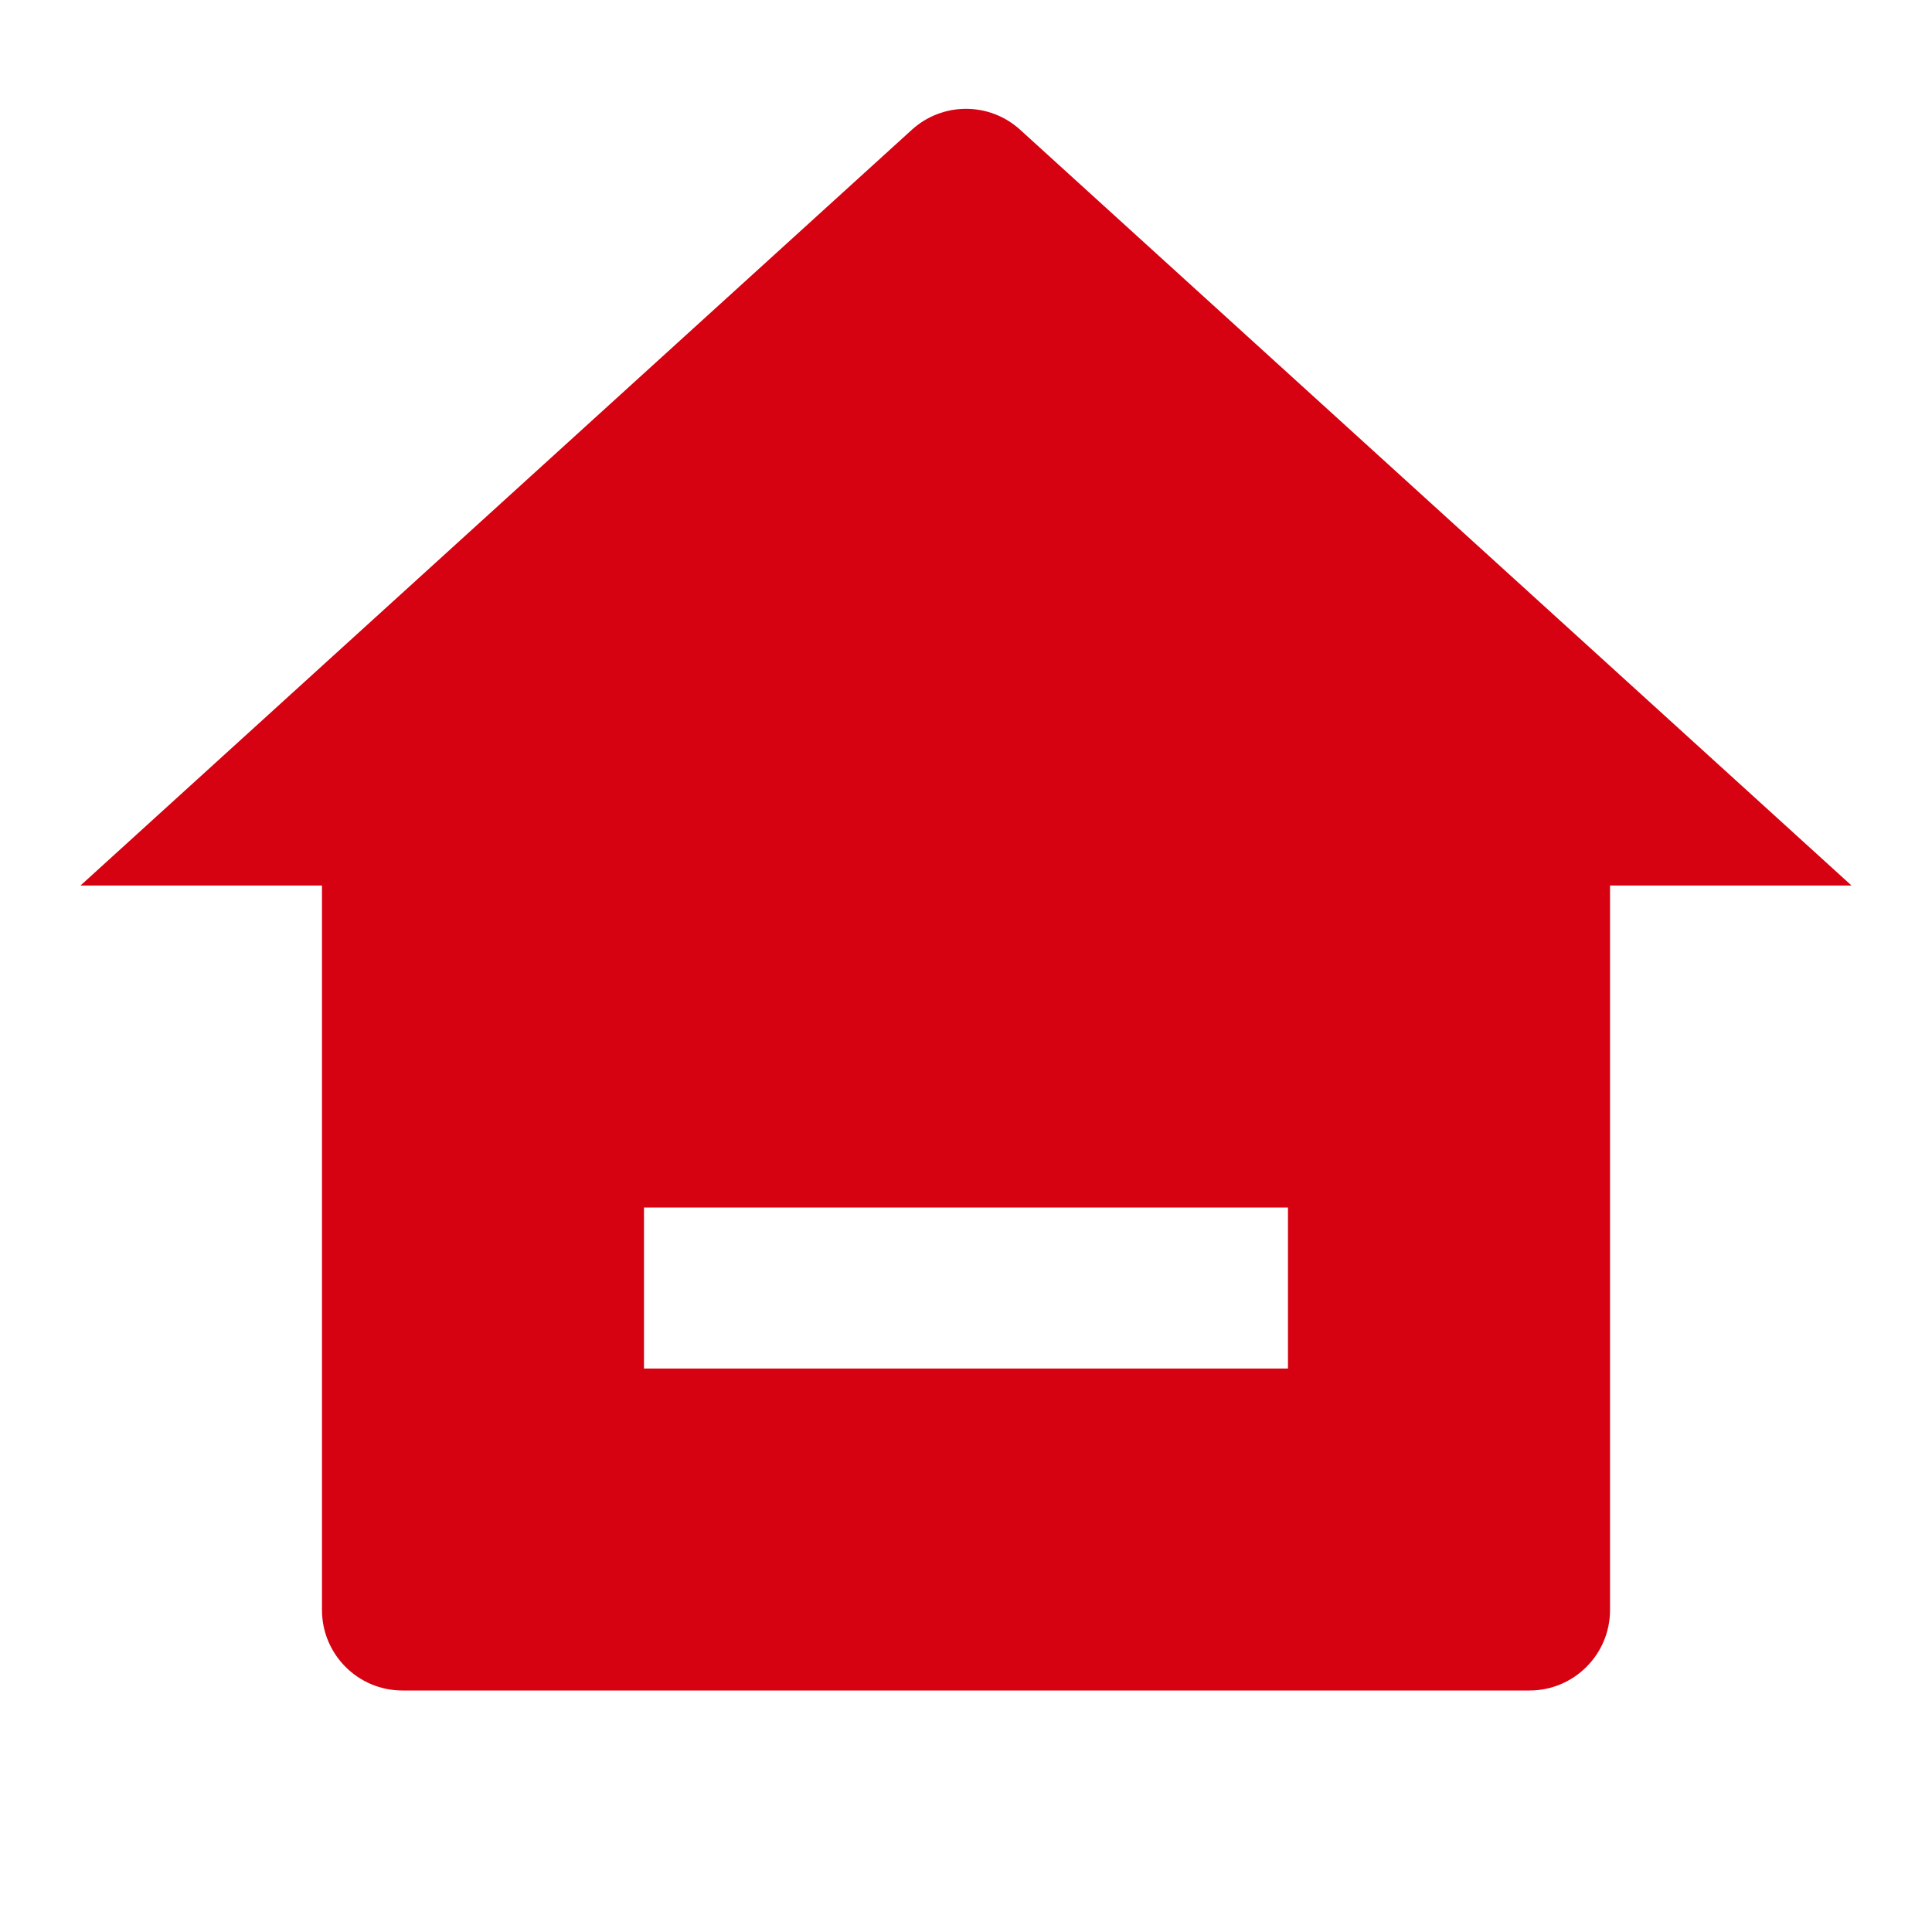 <?xml version="1.0" encoding="utf-8"?>
<!-- Generator: Adobe Illustrator 15.0.0, SVG Export Plug-In . SVG Version: 6.00 Build 0)  -->
<!DOCTYPE svg PUBLIC "-//W3C//DTD SVG 1.1//EN" "http://www.w3.org/Graphics/SVG/1.1/DTD/svg11.dtd">
<svg version="1.1" id="图层_1" xmlns="http://www.w3.org/2000/svg" xmlns:xlink="http://www.w3.org/1999/xlink" x="0px" y="0px"
	 width="52px" height="52px" viewBox="0 0 52 52" enable-background="new 0 0 52 52" xml:space="preserve">
<path fill="#D60211" d="M43.334,43.334c0,1.195-0.971,2.166-2.168,2.166l0,0H10.833c-1.197,0-2.167-0.971-2.167-2.166l0,0v-19.5
	h-6.5L24.542,3.493c0.827-0.752,2.089-0.752,2.916,0l22.376,20.341h-6.5V43.334z M17.333,32.5v4.334h17.333V32.5H17.333z"/>
</svg>
